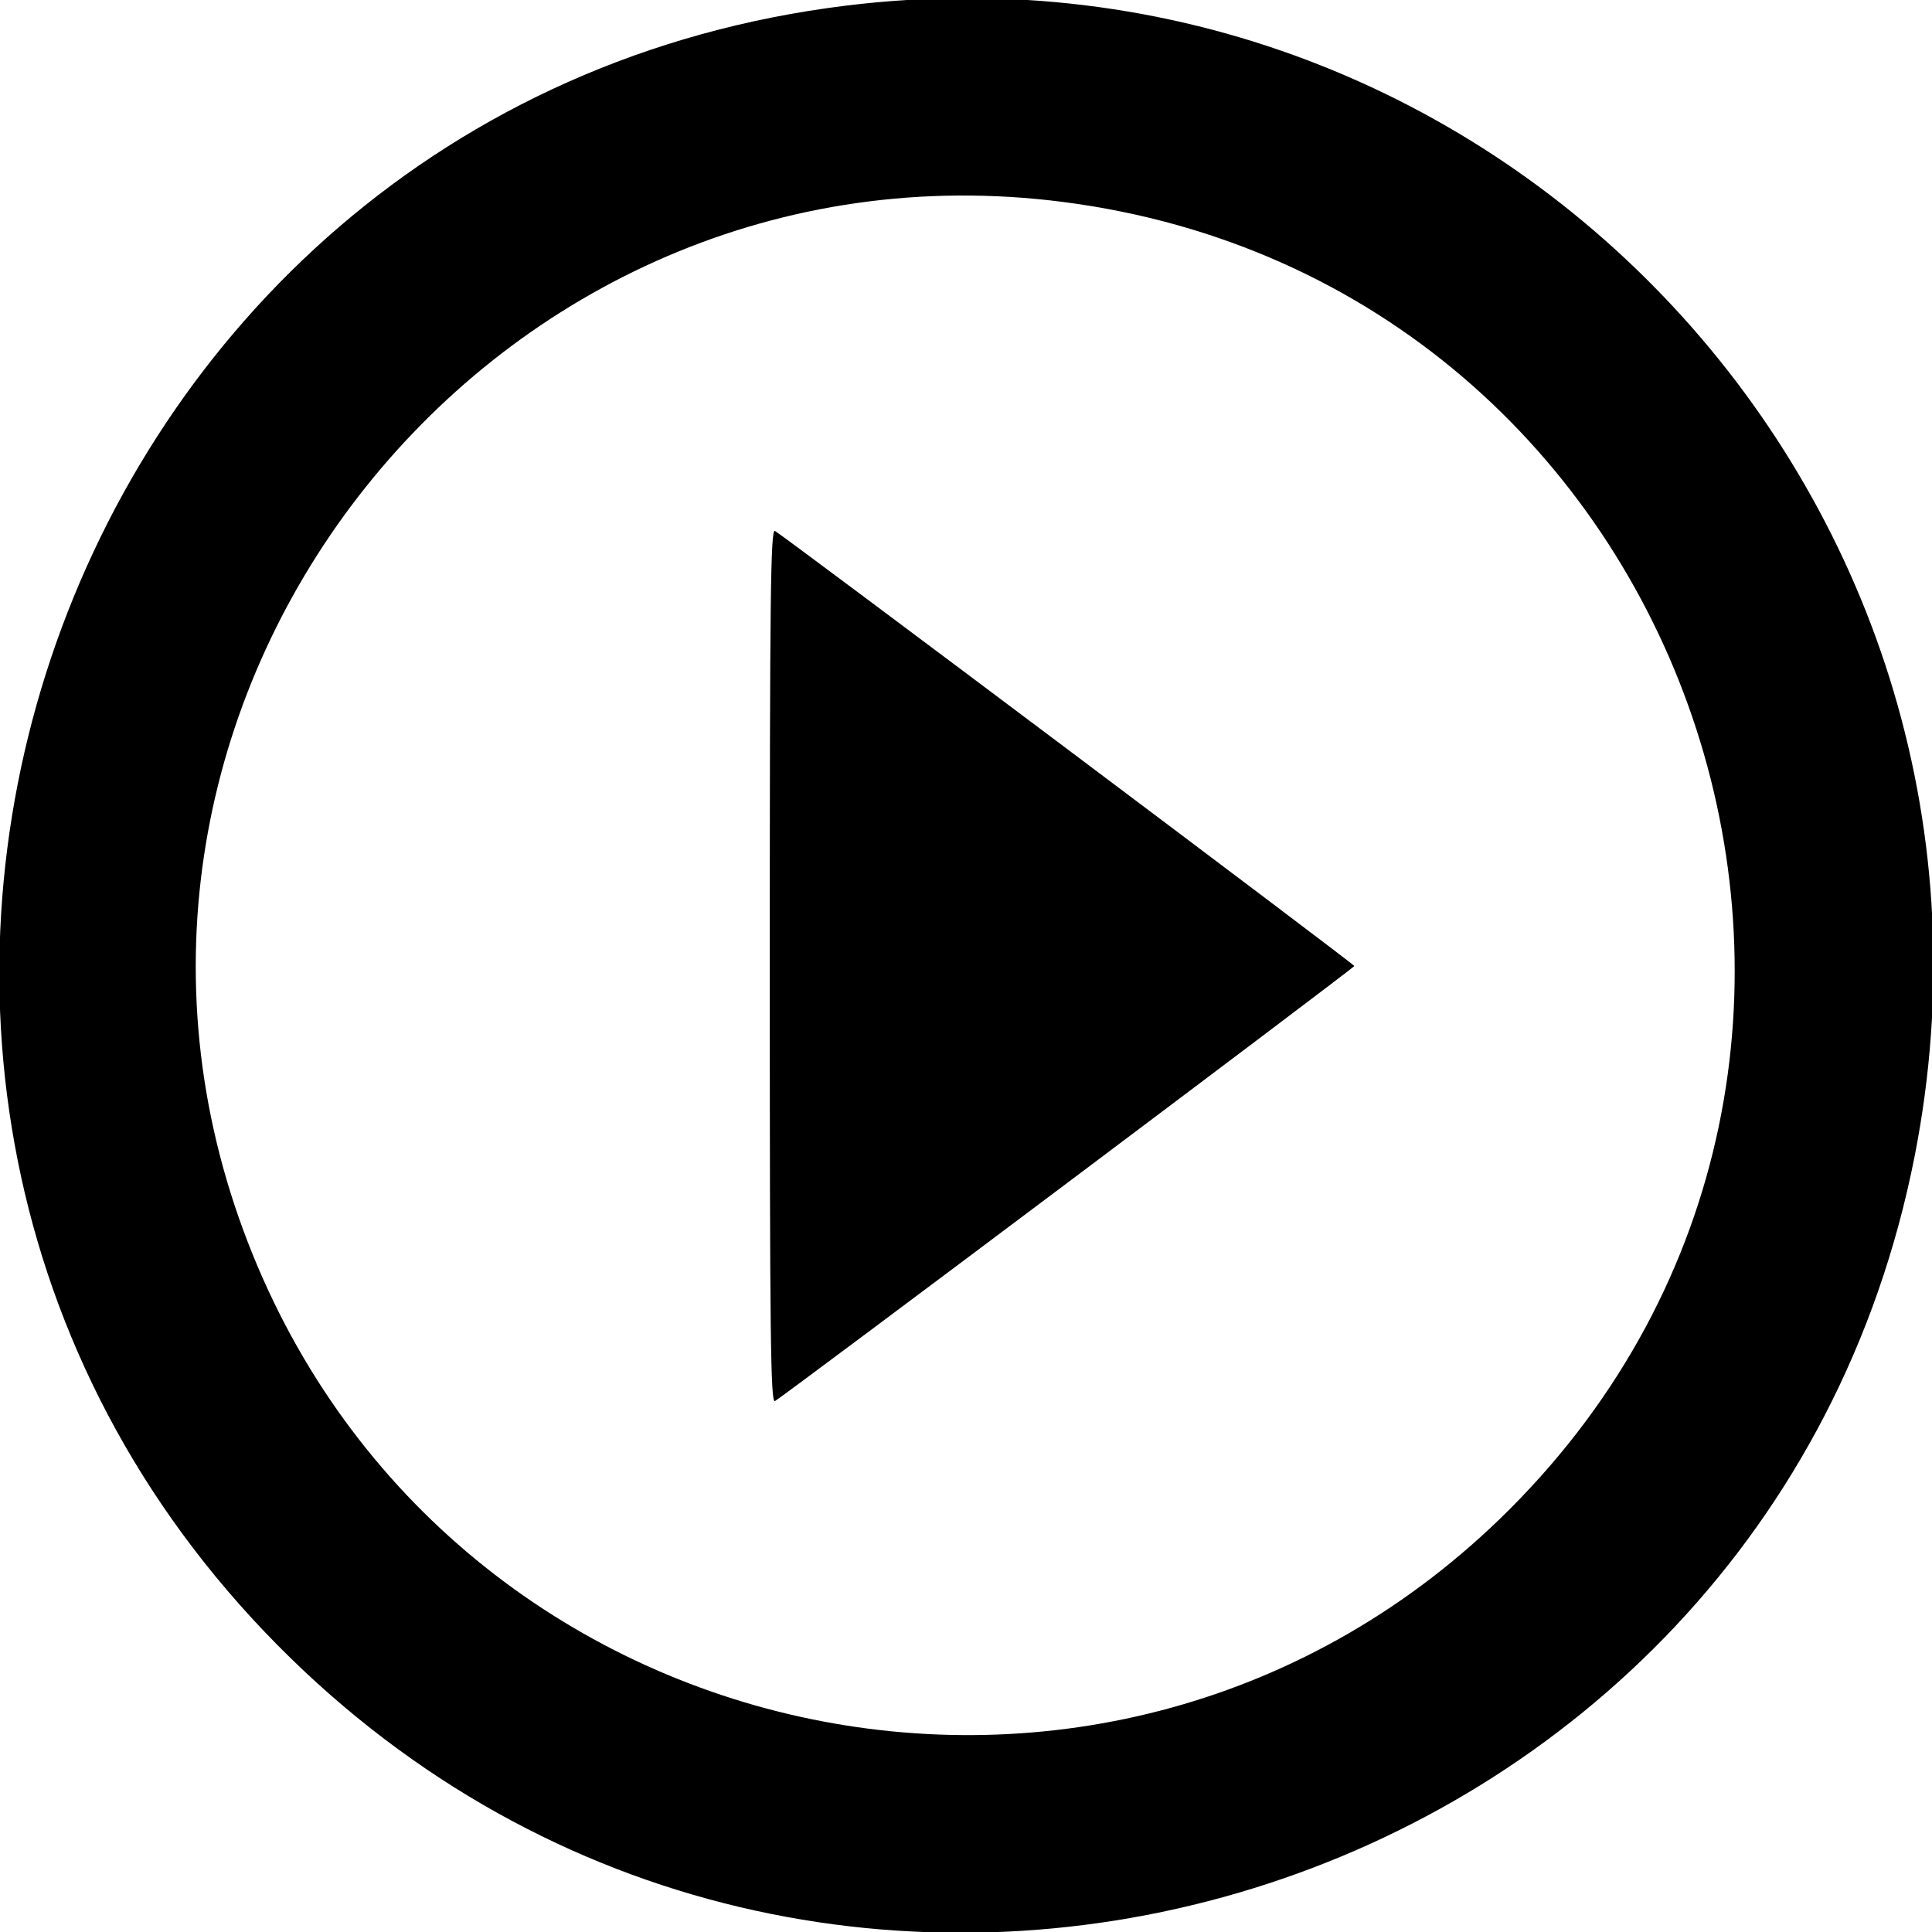 <svg id="svg" version="1.1" xmlns="http://www.w3.org/2000/svg" xmlns:xlink="http://www.w3.org/1999/xlink" width="400" height="400" viewBox="0, 0, 400,400"><g id="svgg"><path id="path0" d="M175.000 1.185 C 9.233 21.712,-59.496 226.706,60.266 343.392 C 173.678 453.892,365.855 394.451,396.397 239.427 C 422.870 105.056,310.725 -15.621,175.000 1.185 M220.077 41.810 C 350.995 58.644,405.825 219.210,312.517 312.517 C 230.245 394.790,90.639 363.993,50.366 254.688 C 9.361 143.398,102.411 26.681,220.077 41.810 M159.375 200.000 C 159.375 276.545,159.542 290.605,160.444 290.078 C 162.676 288.774,280.402 200.372,280.402 200.000 C 280.402 199.628,162.676 111.226,160.444 109.922 C 159.542 109.395,159.375 123.455,159.375 200.000 " stroke="none" fill="#000000" fill-rule="evenodd"></path></g></svg>